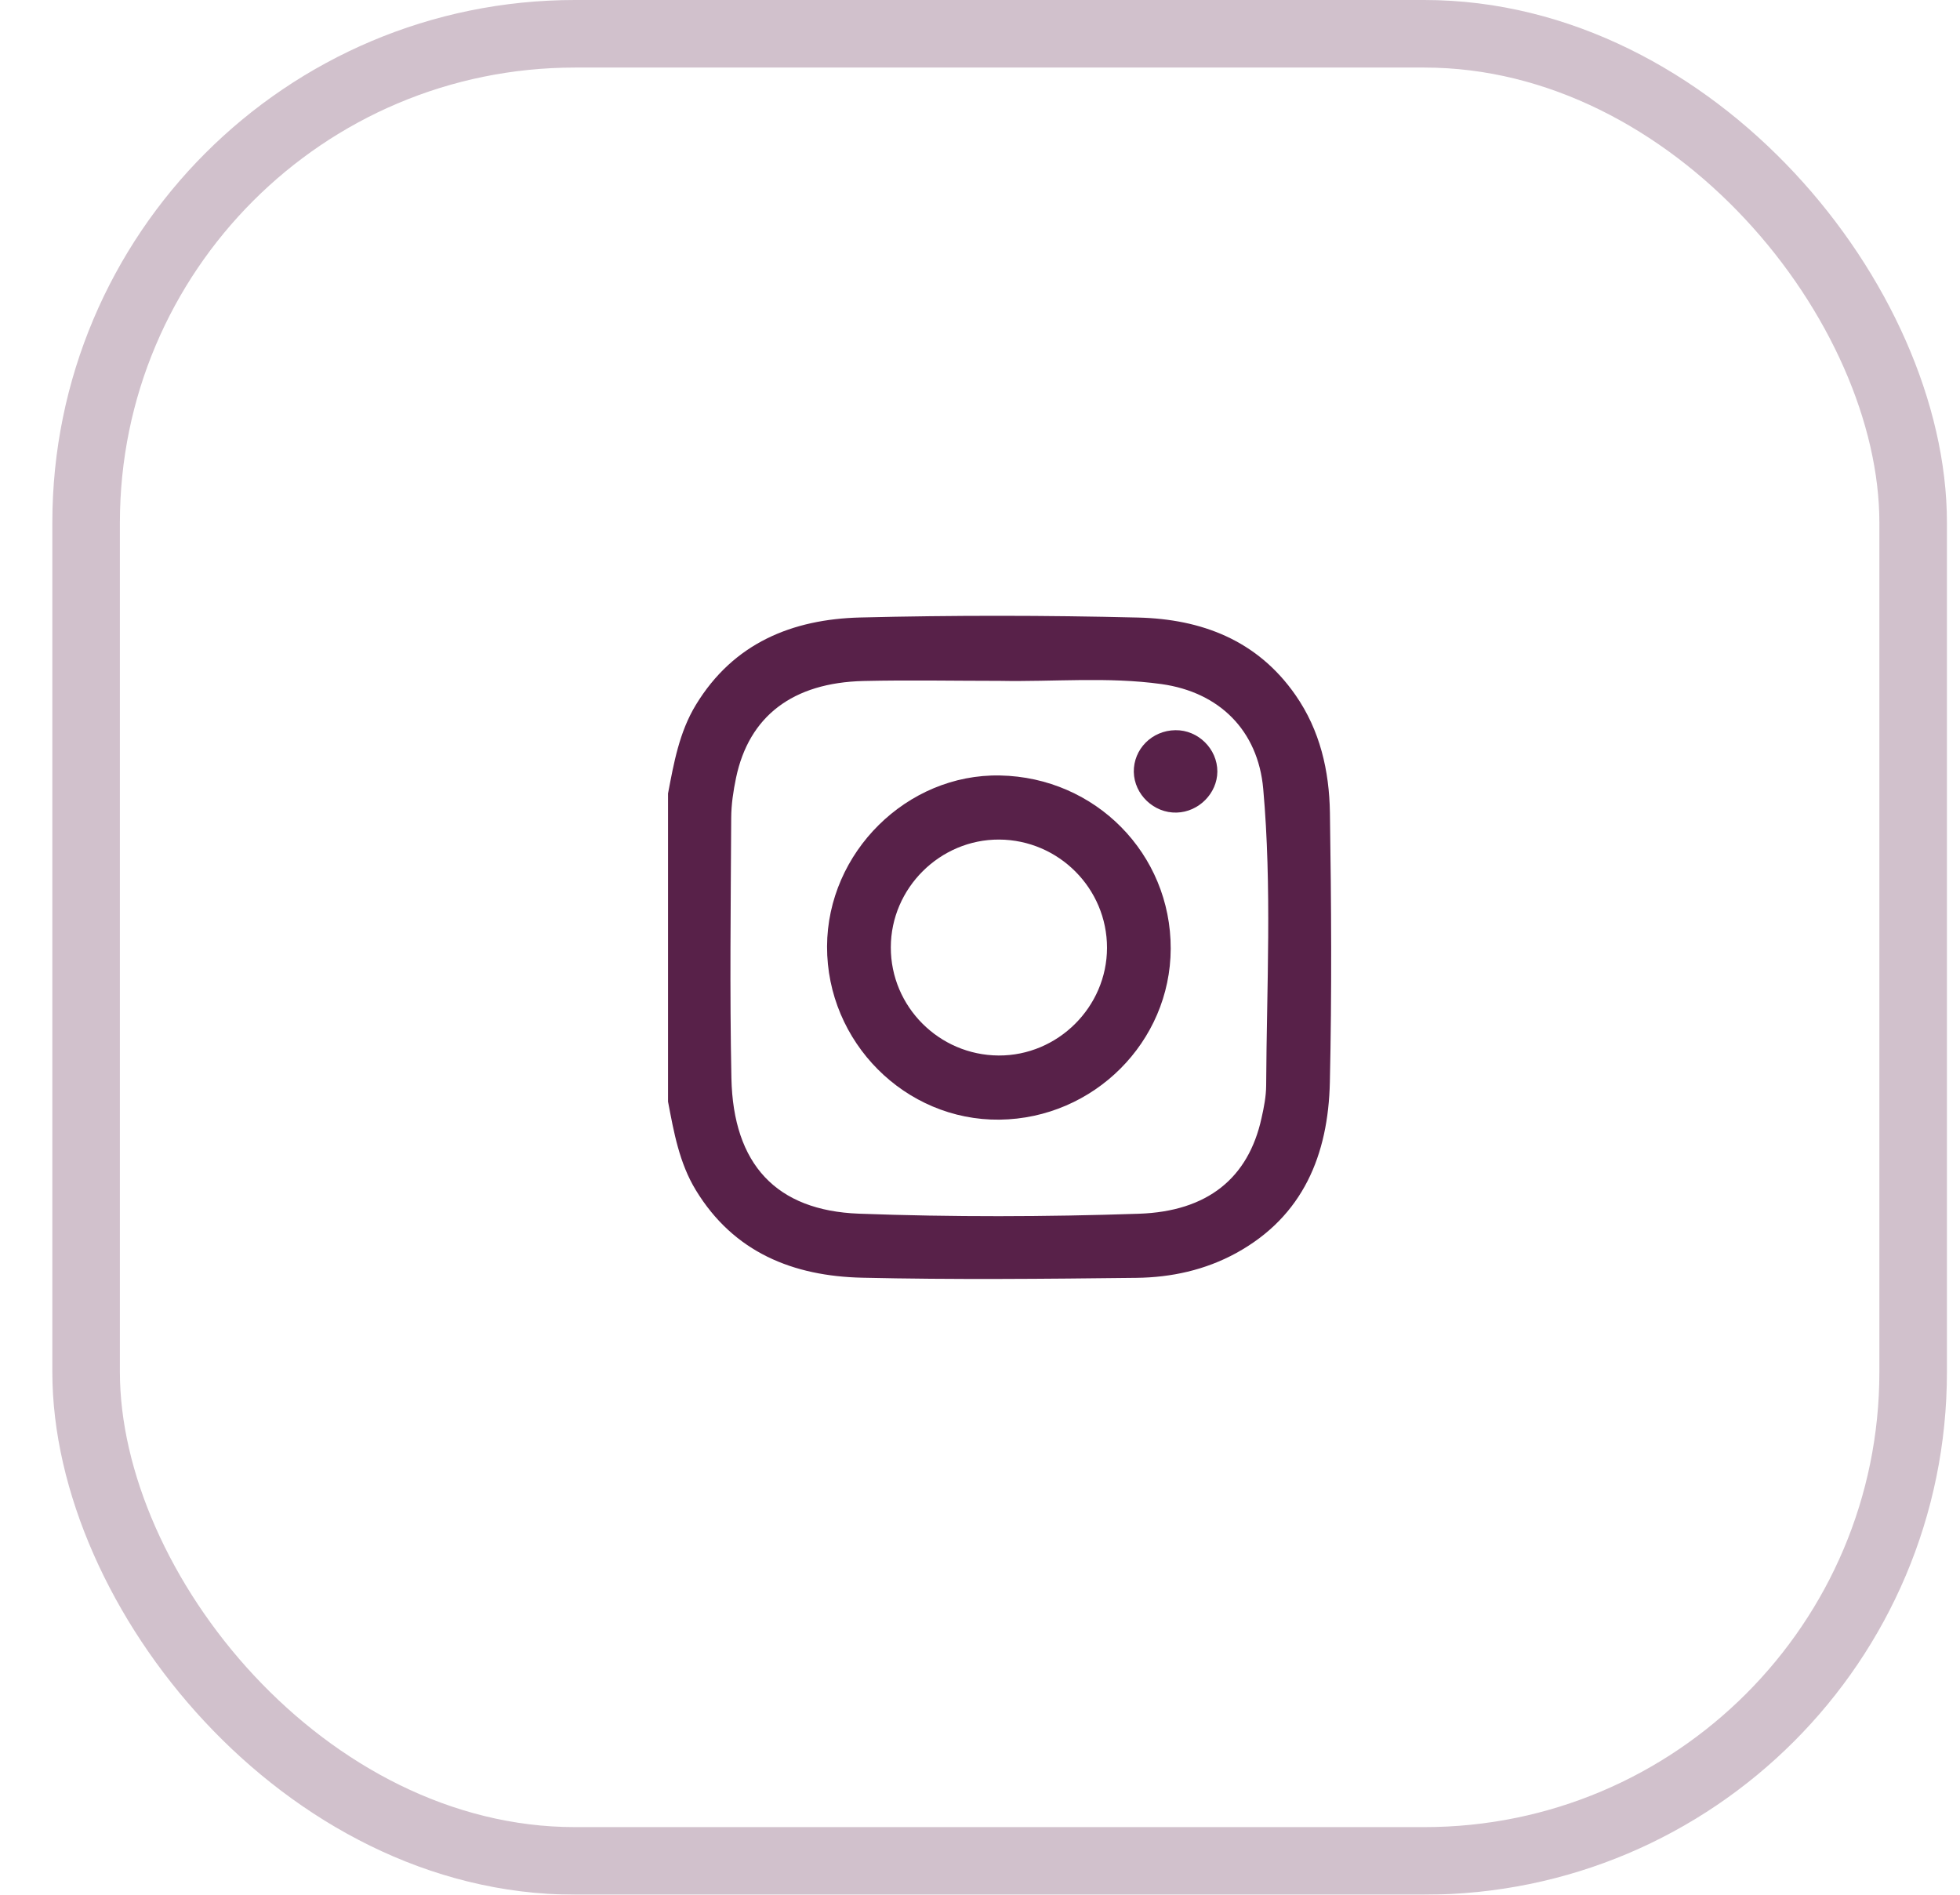 <svg width="30" height="29" viewBox="0 0 30 29" fill="none" xmlns="http://www.w3.org/2000/svg">
<path d="M20.356 12.44C20.346 11.799 20.206 11.179 19.828 10.637C19.242 9.795 18.386 9.476 17.423 9.452C16.005 9.417 14.585 9.416 13.168 9.451C12.128 9.477 11.226 9.841 10.65 10.79C10.397 11.207 10.314 11.677 10.225 12.145V16.861C10.314 17.329 10.397 17.799 10.65 18.215C11.233 19.174 12.146 19.532 13.196 19.556C14.595 19.588 15.996 19.574 17.395 19.558C17.926 19.552 18.446 19.439 18.921 19.179C19.948 18.616 20.33 17.672 20.355 16.565C20.386 15.191 20.377 13.815 20.356 12.44ZM19.38 16.615C19.379 16.781 19.346 16.95 19.309 17.113C19.108 18.031 18.483 18.542 17.431 18.577C16.004 18.625 14.574 18.629 13.147 18.576C11.884 18.529 11.222 17.823 11.195 16.501C11.168 15.174 11.185 13.845 11.192 12.517C11.193 12.313 11.224 12.106 11.266 11.905C11.464 10.962 12.132 10.449 13.217 10.423C13.913 10.407 14.608 10.421 15.304 10.421C16.128 10.437 16.954 10.356 17.776 10.47C18.66 10.593 19.255 11.177 19.335 12.073C19.47 13.584 19.388 15.101 19.38 16.615Z" fill="#582149"/>
<path d="M15.306 11.869C13.882 11.841 12.664 13.046 12.659 14.486C12.655 15.95 13.854 17.154 15.3 17.137C16.741 17.119 17.915 15.947 17.919 14.52C17.923 13.069 16.768 11.897 15.306 11.869ZM15.285 16.155C14.374 16.15 13.633 15.407 13.635 14.499C13.636 13.593 14.388 12.846 15.293 12.85C16.204 12.855 16.945 13.598 16.944 14.507C16.943 15.413 16.19 16.16 15.285 16.155Z" fill="#582149"/>
<path d="M17.991 11.176C17.632 11.18 17.349 11.466 17.354 11.815C17.361 12.161 17.662 12.447 18.01 12.437C18.348 12.428 18.631 12.142 18.633 11.81C18.634 11.463 18.339 11.171 17.991 11.176Z" fill="#582149"/>
<g opacity="0.28">
<rect x="1.318" y="0.517" width="27.965" height="27.965" rx="7.483" stroke="#582149" stroke-width="1.034"/>
</g>
</svg>
